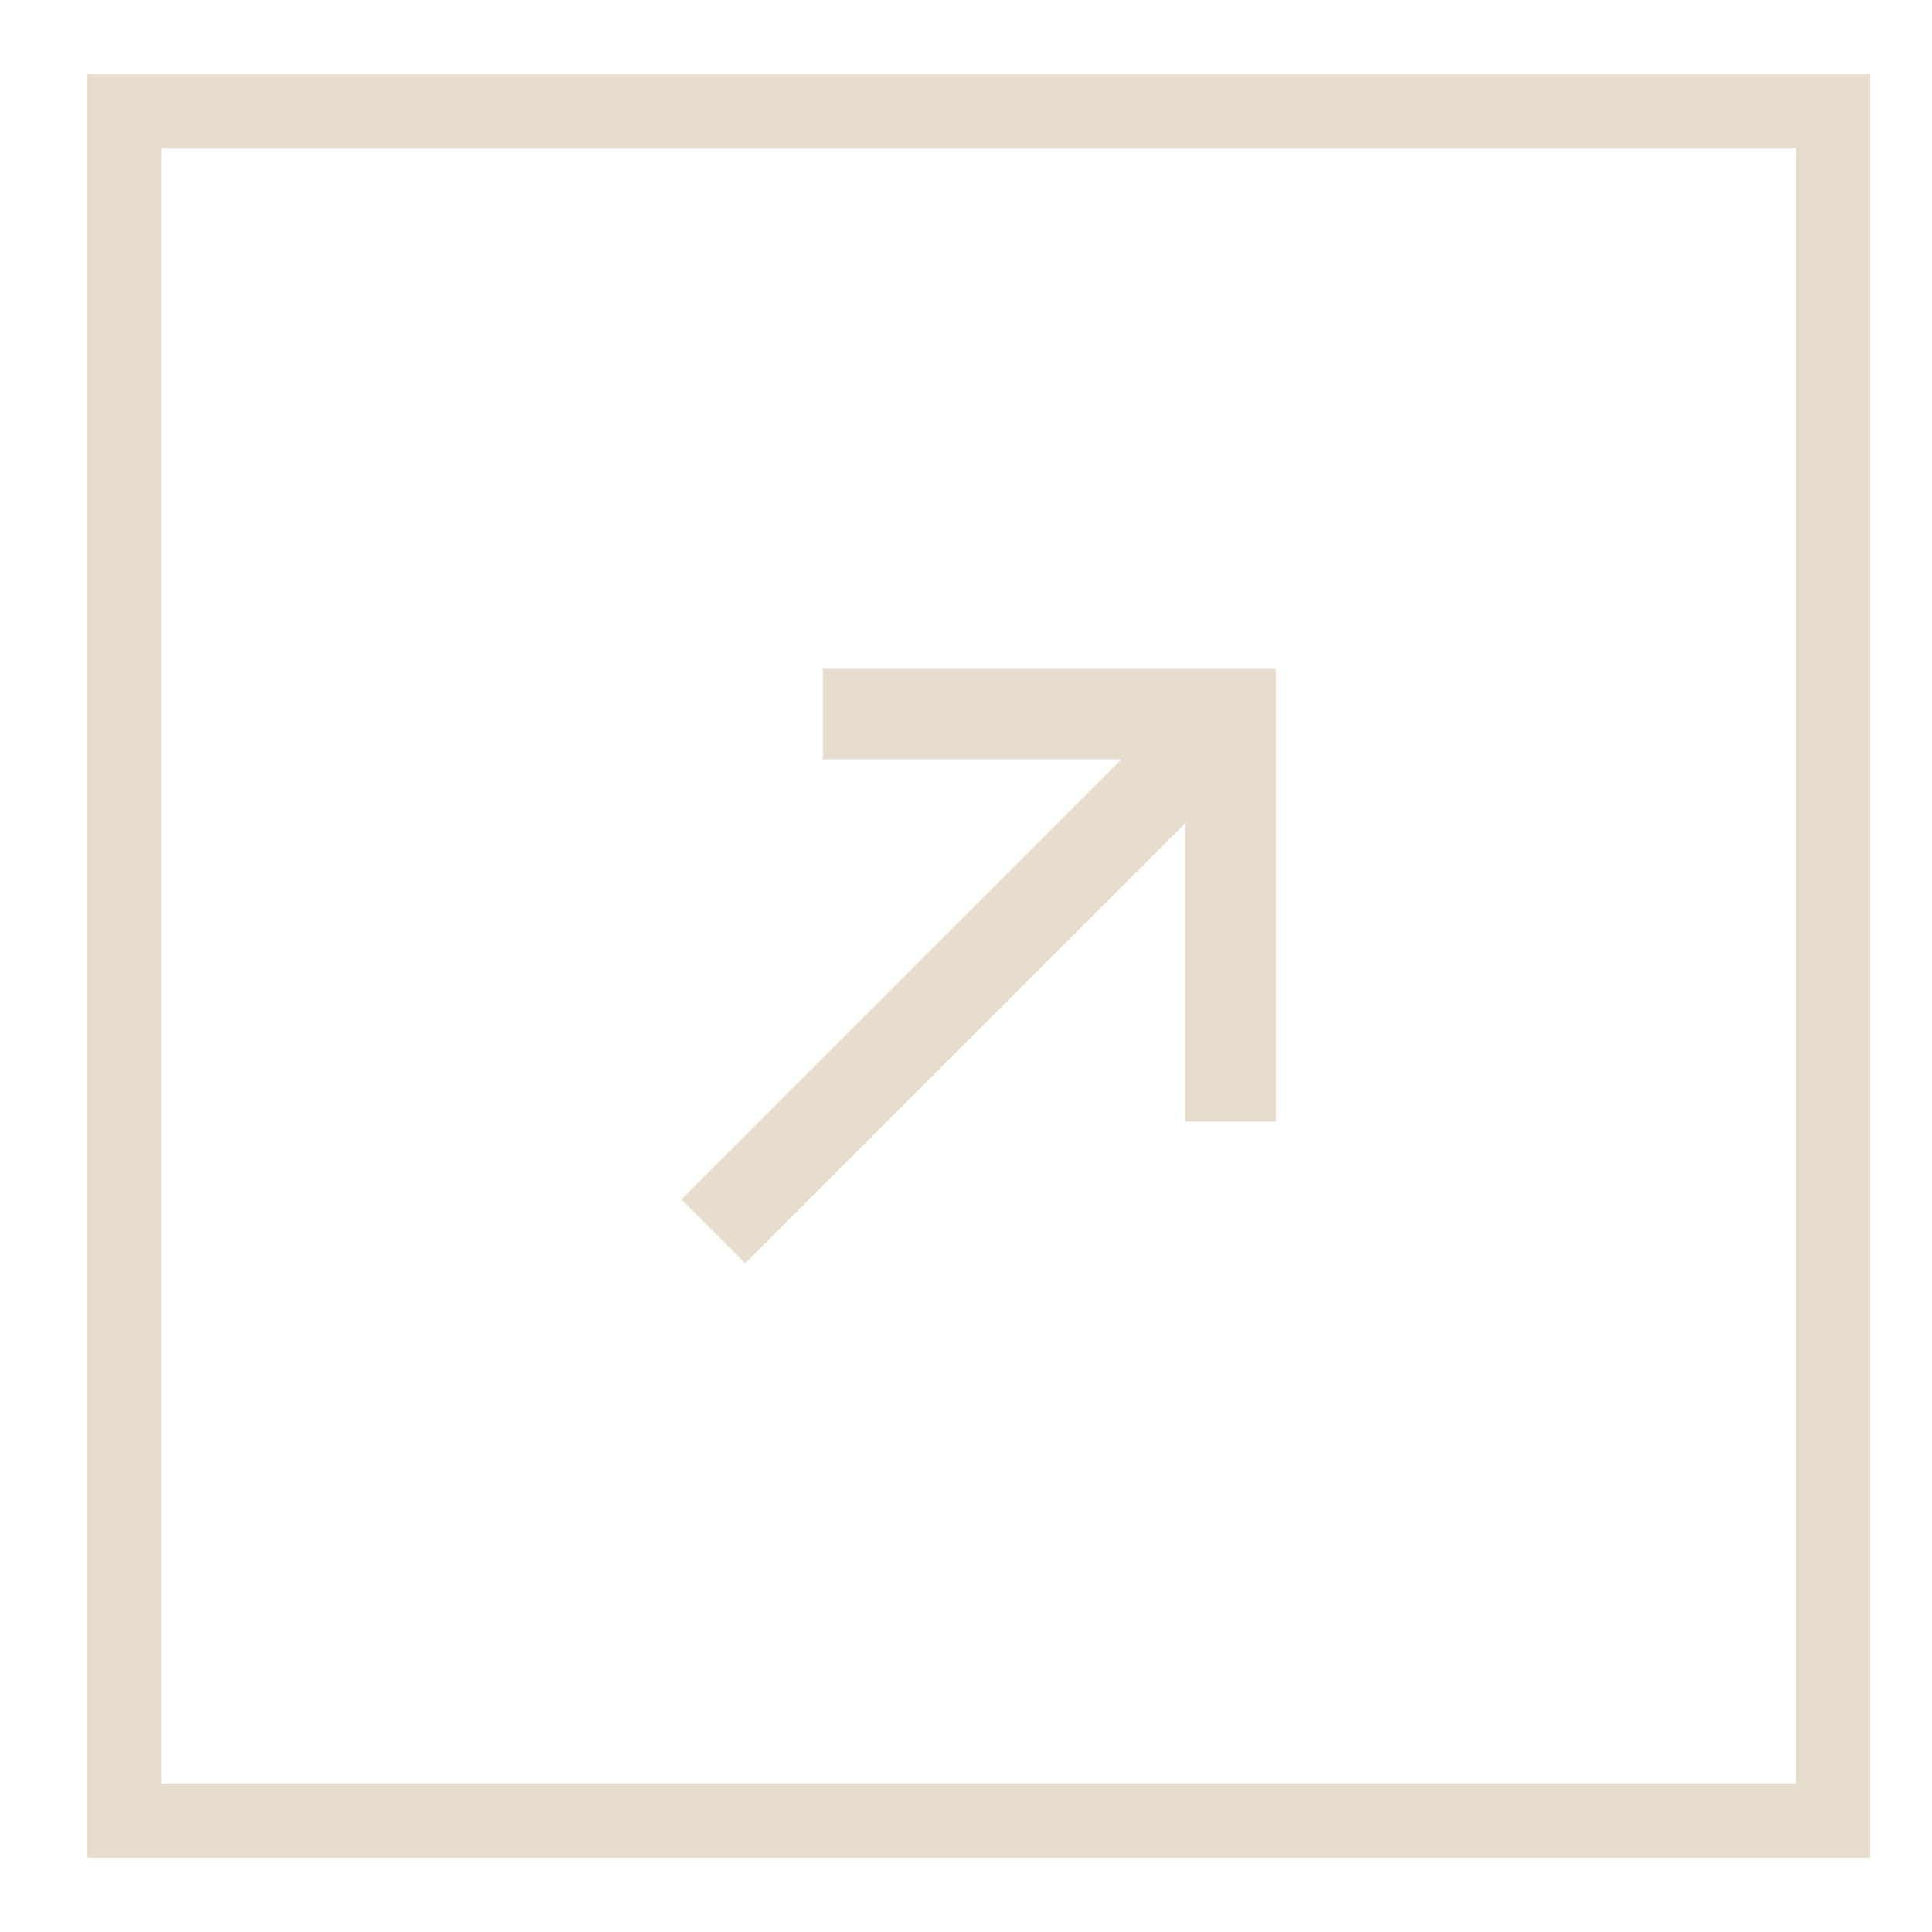 <svg xmlns="http://www.w3.org/2000/svg" width="26" height="26" viewBox="0 0 26 26" fill="none">
  <g clip-path="url(#clip0_6107_1690)">
    <path d="M1.669 1.5H24.669V24.5H1.669V1.5Z" stroke="#E7DDCF"/>
    <path d="M9.169 16.141L10.028 17L15.95 11.079V15.095H17.169V9H11.074V10.219H15.091L9.169 16.141Z" fill="#E7DDCF"/>
  </g>
  <defs>
    <clipPath id="clip0_6107_1690">
      <rect width="25" height="25" fill="white" transform="translate(0.334 0.5)"/>
    </clipPath>
  </defs>
</svg>